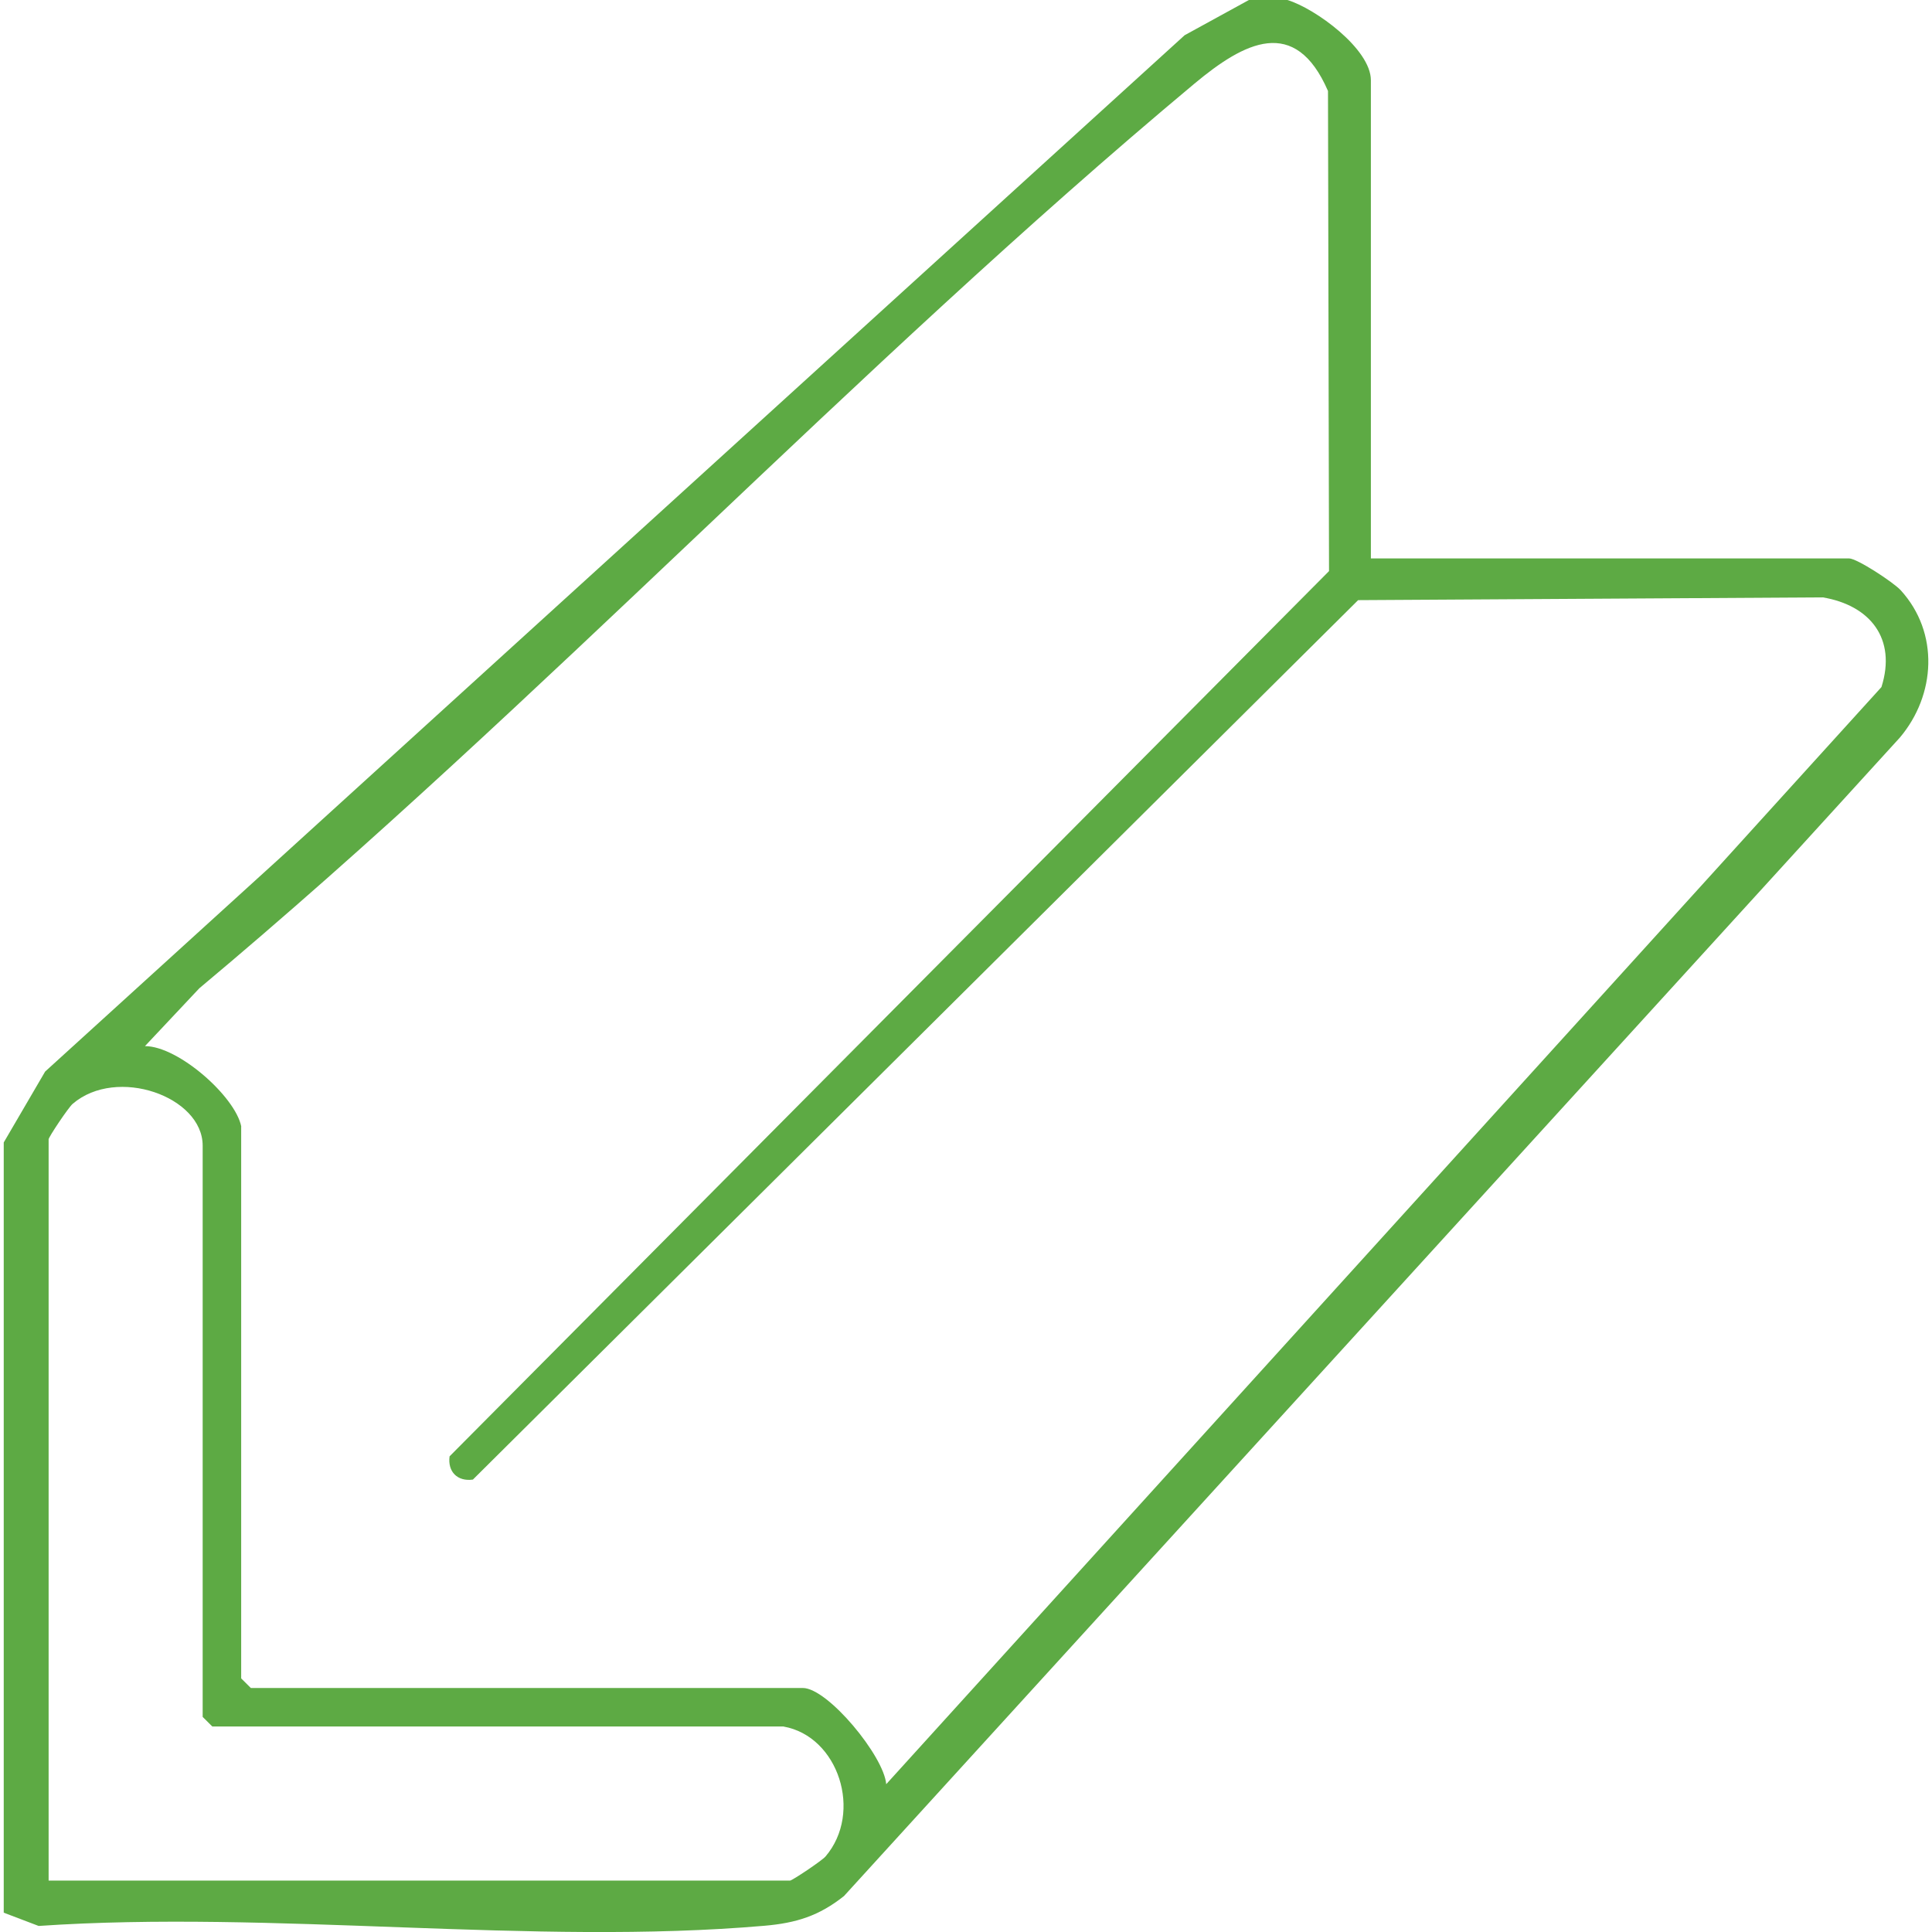 <svg xmlns="http://www.w3.org/2000/svg" id="Layer_2" data-name="Layer 2" viewBox="0 0 300 300"><defs><style>      .cls-1 {        fill: #5daa44;      }    </style></defs><path class="cls-1" d="M199.91,0c4.34,1.32,12.96,7.61,12.96,12.46v74.25h74.25c1.24,0,6.9,3.72,8.02,4.94,6.02,6.6,5.45,16.27-.13,22.88l-163.96,179.89c-3.88,3.08-7.4,4.18-12.33,4.61-35.96,3.12-76.29-2.46-112.72.03l-5.42-2.06v-119.6l6.43-11.01L183.95,5.47,193.93,0h5.98ZM37.45,174.91v85.71l1.5,1.49h85.71c3.88,0,12.62,10.6,12.95,14.94l154.54-170.36c2.39-7.55-1.79-12.7-9.11-13.93l-72.15.43L73.43,229.75c-2.4.33-3.94-1.22-3.62-3.61L206.37,88.68l-.16-74.55c-5.11-11.79-13.02-7.58-20.73-1.15C132.64,57.09,83.94,109.15,30.95,153.46l-8.44,8.98c5.21.01,14.02,7.84,14.95,12.47ZM121.67,268.09H32.97l-1.5-1.49v-88.7c0-7.64-13.34-12.36-20.18-6.5-.68.58-3.74,5.17-3.74,5.51v115.11h115.12c.33,0,4.93-3.07,5.51-3.74,5.84-6.83,2.03-18.66-6.5-20.18Z"></path></svg>